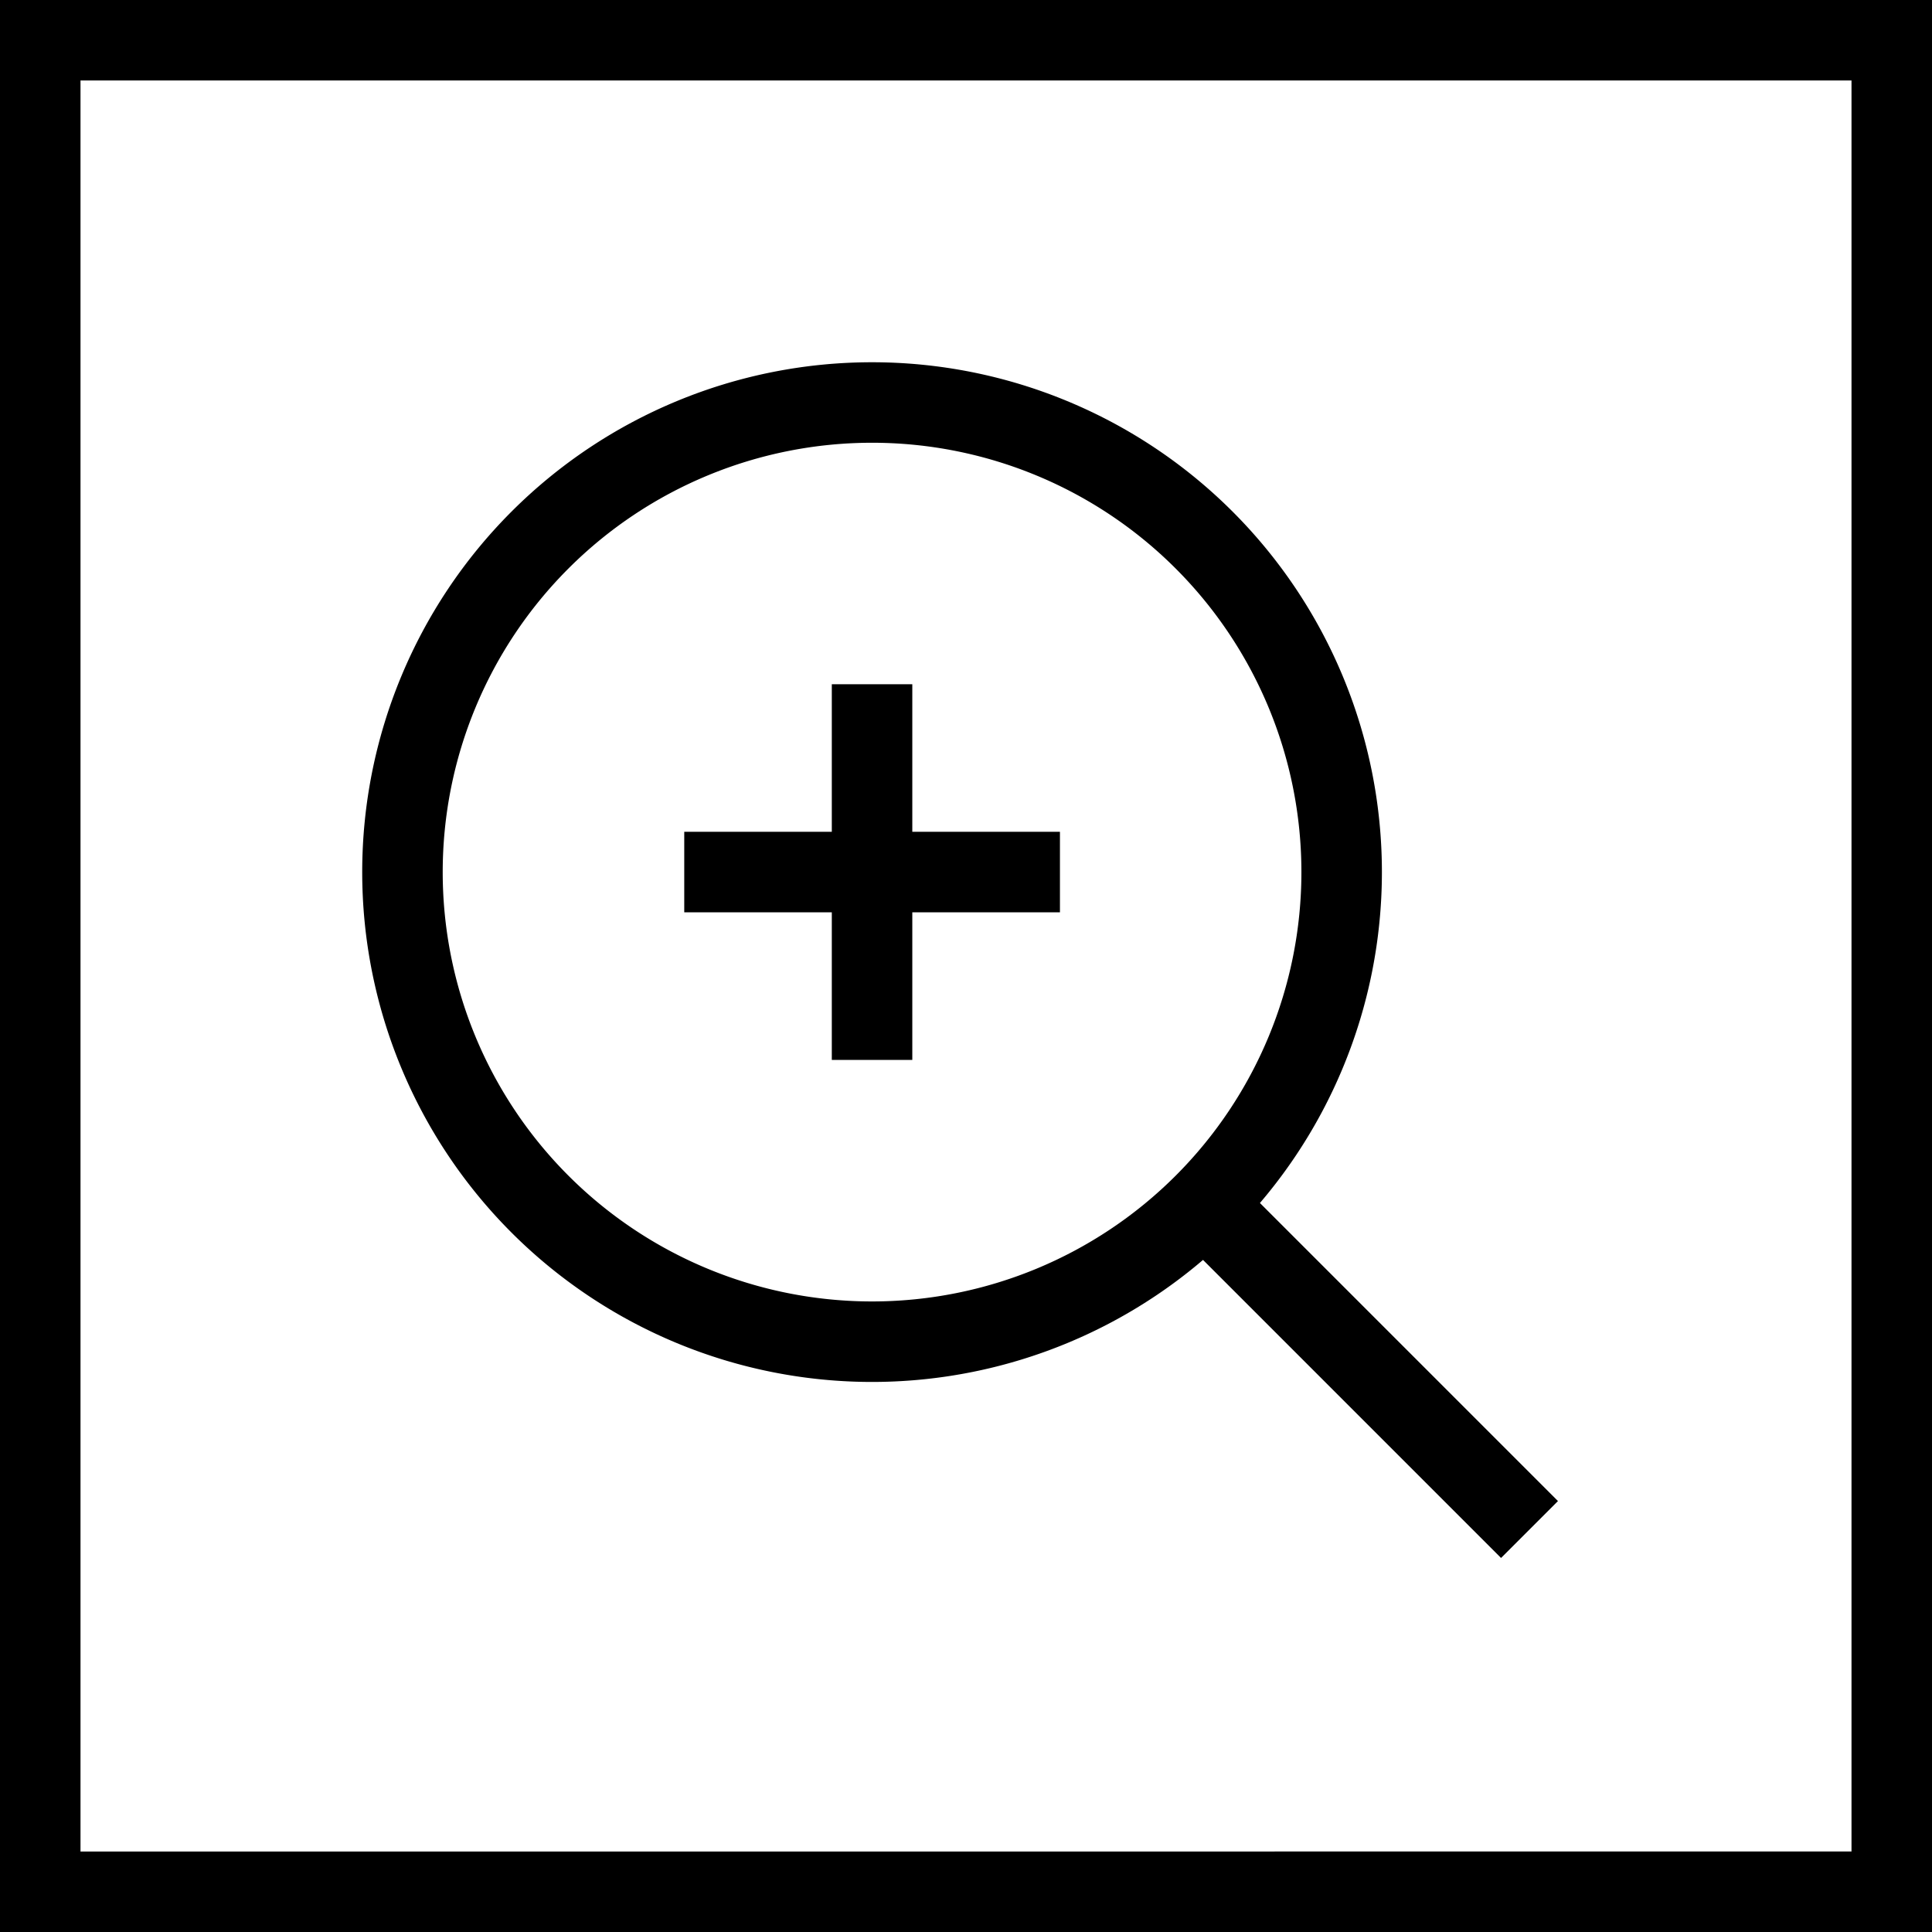 <svg width="24" height="24" viewBox="0 0 24 24" fill="none" xmlns="http://www.w3.org/2000/svg">
    <rect x="0" y="0" width="24" height="24" fill="#808080" stroke="none"/>
    <path fill="#fff" d="M.5.5h23v23H.5z"/>
    <path stroke="#000" d="M.5.5h23v23H.5z"/>
    <path d="M8.5 10.833h4.667" stroke="#000" stroke-linejoin="round"/>
    <path d="M10.833 16.667a5.833 5.833 0 1 0 0-11.667 5.833 5.833 0 0 0 0 11.667z" stroke="#000" stroke-linecap="round" stroke-linejoin="round"/>
    <path d="M14.958 14.958 19 19M10.833 8.5v4.667" stroke="#000" stroke-linejoin="round"/>
</svg>
